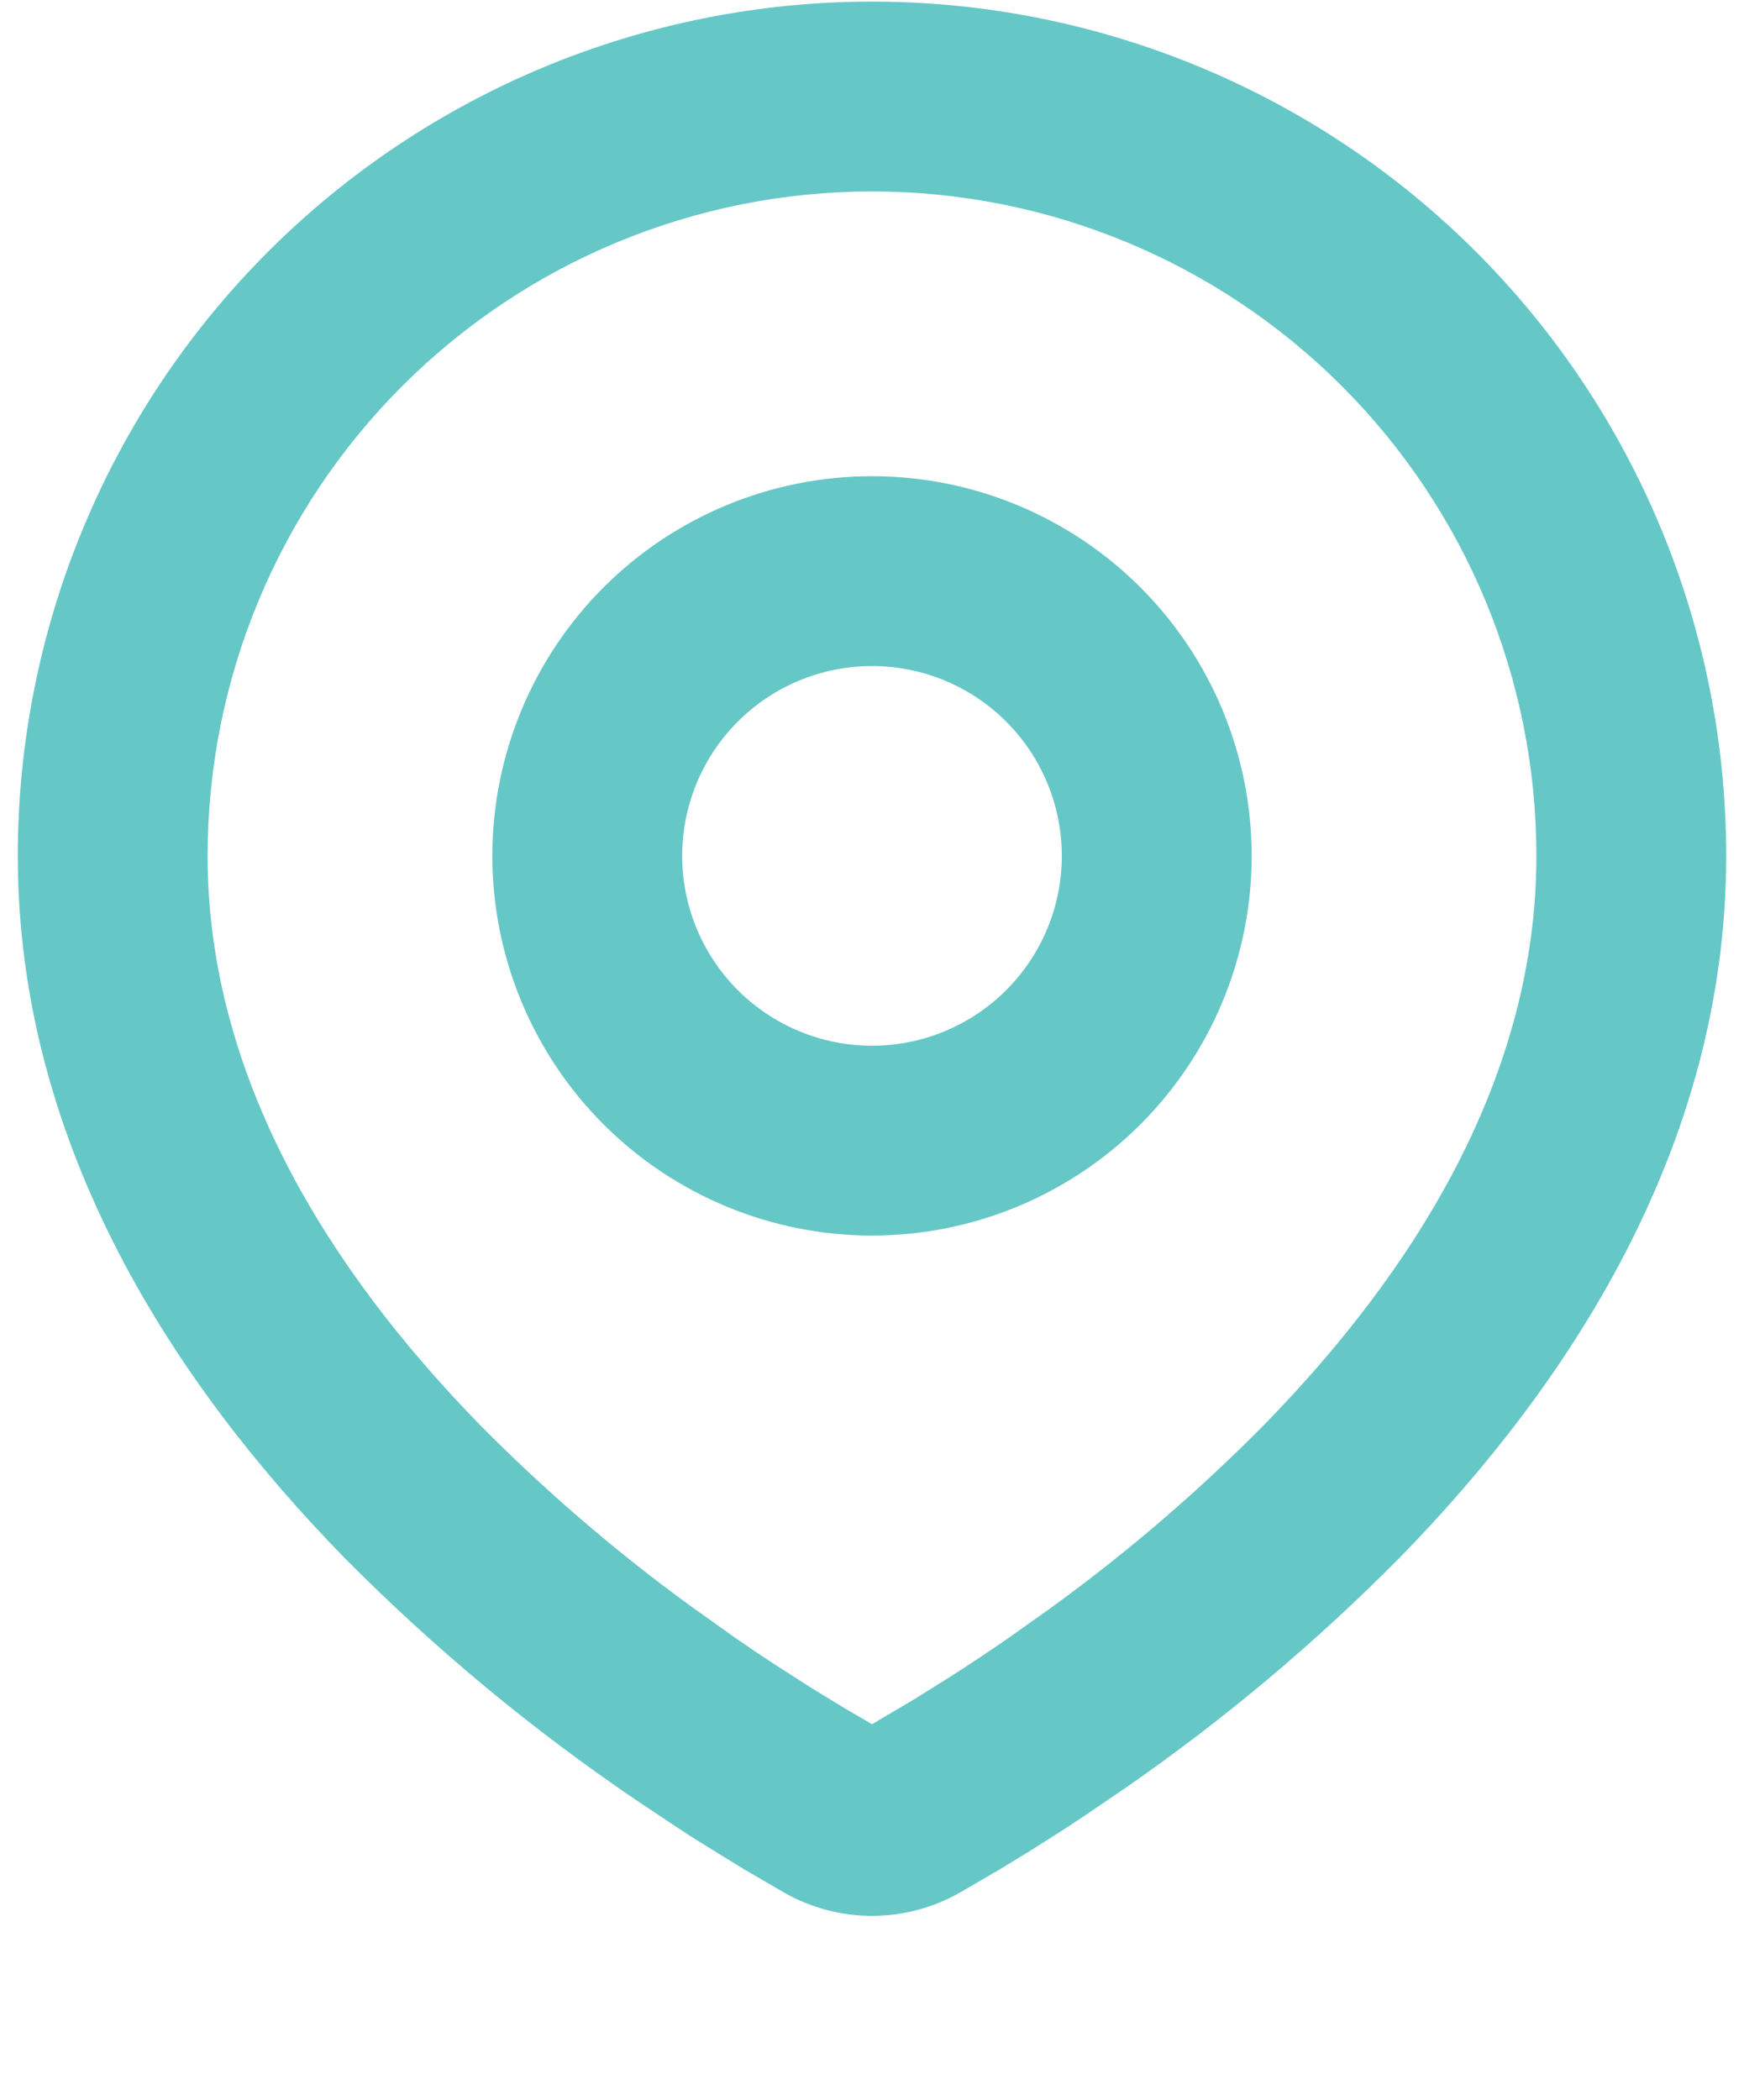 <svg xmlns="http://www.w3.org/2000/svg" width="49" height="59" viewBox="0 0 49 59" fill="none"><path fill-rule="evenodd" clip-rule="evenodd" d="M24.5 0.045C30.865 0.045 36.97 2.573 41.471 7.074C45.971 11.575 48.5 17.679 48.5 24.045C48.5 32.242 44.031 38.951 39.321 43.765C36.968 46.143 34.401 48.3 31.652 50.207L30.516 50.981L29.983 51.335L28.977 51.975L28.081 52.522L26.972 53.167C26.219 53.597 25.367 53.823 24.5 53.823C23.633 53.823 22.781 53.597 22.028 53.167L20.919 52.522L19.532 51.669L19.02 51.335L17.927 50.607C14.961 48.601 12.198 46.309 9.679 43.765C4.969 38.949 0.5 32.242 0.5 24.045C0.5 17.679 3.029 11.575 7.529 7.074C12.03 2.573 18.135 0.045 24.5 0.045ZM24.5 5.378C19.549 5.378 14.801 7.345 11.301 10.845C7.8 14.346 5.833 19.094 5.833 24.045C5.833 30.237 9.225 35.671 13.489 40.034C15.323 41.89 17.304 43.593 19.415 45.127L20.636 45.997C21.031 46.272 21.41 46.528 21.775 46.765L22.815 47.431L23.729 47.989L24.5 48.439L25.713 47.722L26.692 47.109C27.213 46.778 27.77 46.407 28.364 45.997L29.585 45.127C31.696 43.593 33.677 41.89 35.511 40.034C39.775 35.674 43.167 30.237 43.167 24.045C43.167 19.094 41.2 14.346 37.699 10.845C34.199 7.345 29.451 5.378 24.5 5.378ZM24.5 13.378C27.329 13.378 30.042 14.502 32.042 16.502C34.043 18.503 35.167 21.216 35.167 24.045C35.167 26.873 34.043 29.587 32.042 31.587C30.042 33.587 27.329 34.711 24.5 34.711C21.671 34.711 18.958 33.587 16.957 31.587C14.957 29.587 13.833 26.873 13.833 24.045C13.833 21.216 14.957 18.503 16.957 16.502C18.958 14.502 21.671 13.378 24.5 13.378ZM24.5 18.711C23.085 18.711 21.729 19.273 20.729 20.273C19.729 21.273 19.167 22.63 19.167 24.045C19.167 25.459 19.729 26.816 20.729 27.816C21.729 28.816 23.085 29.378 24.5 29.378C25.915 29.378 27.271 28.816 28.271 27.816C29.271 26.816 29.833 25.459 29.833 24.045C29.833 22.63 29.271 21.273 28.271 20.273C27.271 19.273 25.915 18.711 24.5 18.711Z" fill="#66C7C7"></path></svg>